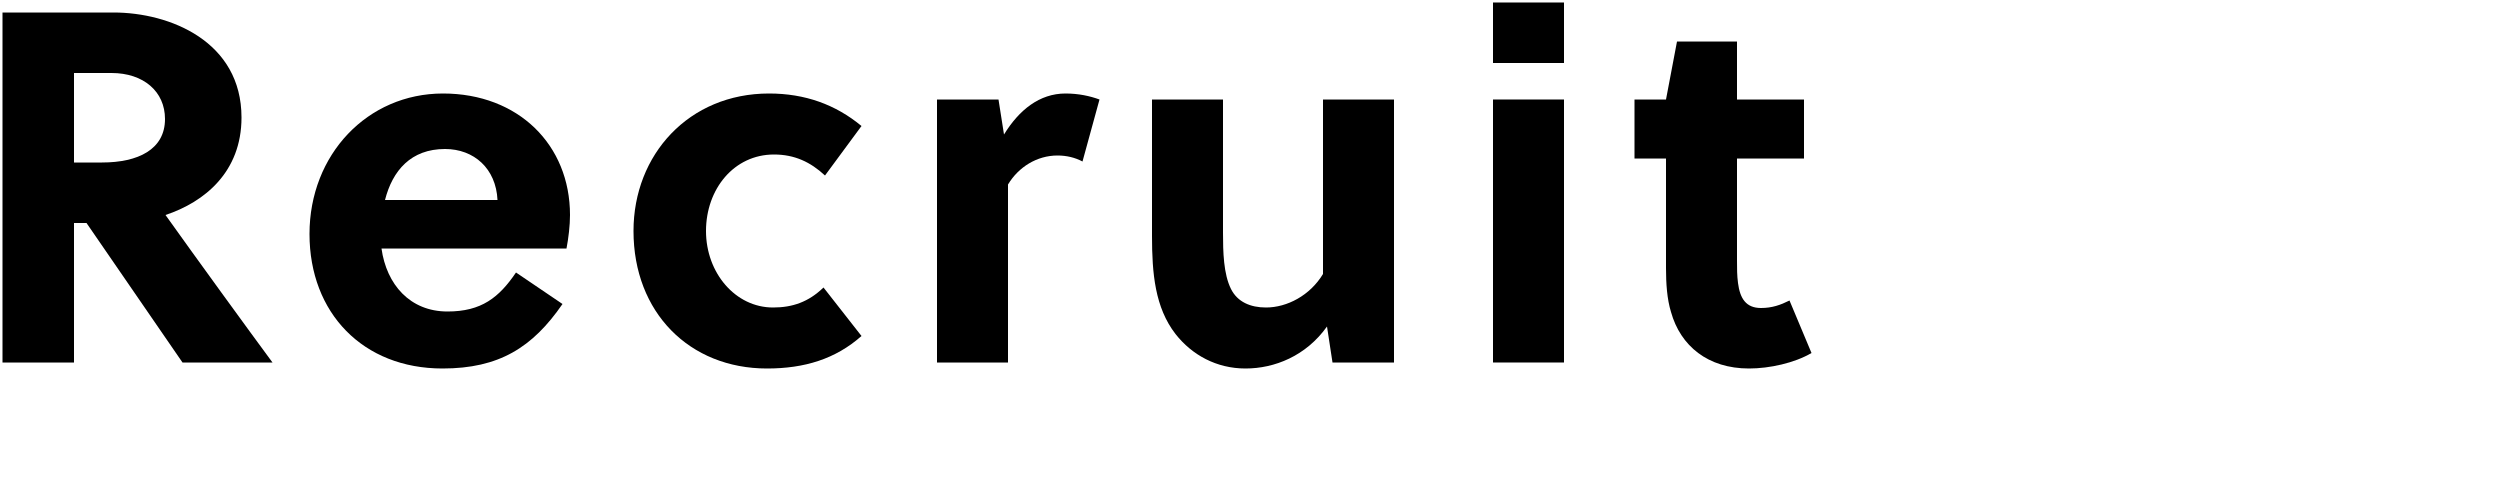 <?xml version="1.0" encoding="UTF-8"?>
<svg id="_レイヤー_2" data-name="レイヤー 2" xmlns="http://www.w3.org/2000/svg" viewBox="0 0 500 100">
    <path class="cls-1" d="M.5,2.5H22.7c11.3,0,25.6,5.8,25.6,21,0,10.9-7.4,16.9-15.2,19.5,6.2,8.7,16.6,23,21.4,29.5h-18l-19.2-27.9h-2.5v27.9H.5V2.5M14.8,14.6v17.9h5.6c7.2,0,12.6-2.6,12.6-8.7,0-5.5-4.3-9.2-10.7-9.2h-7.5"/>
    <path class="cls-1" d="M61.9,46.8c0-15.9,11.6-28.1,26.7-28.1s25.4,10.3,25.4,24.3c0,2.1-.3,4.6-.7,6.7h-37c1,7.2,5.7,12.6,13.2,12.6,6.8,0,10.3-2.8,13.7-7.8l9.3,6.3c-6,8.7-12.7,12.9-24,12.9-15.9,0-26.6-11.1-26.6-26.9m15.1-6.8h22.5c-.3-6.3-4.7-10.2-10.5-10.2-6.8,0-10.5,4.3-12,10.2"/>
    <path class="cls-1" d="M172.3,25.2l-7.3,9.9c-2.9-2.7-6.1-4.2-10.2-4.2-8,0-13.6,6.9-13.6,15.3s5.9,15.3,13.4,15.3c3.9,0,7.1-1.1,10.1-4l7.6,9.7c-5.2,4.6-11.4,6.5-18.9,6.5-15.5,0-26.7-11.2-26.7-27.5,0-15.3,11.1-27.5,27.1-27.5,7.2,0,13.3,2.2,18.5,6.5"/>
    <path class="cls-1" d="M187.4,19.9h12.3l1.1,7c3-4.9,7.1-8.2,12.3-8.2,2.6,0,4.9,.5,6.8,1.2l-3.4,12.4c-1.5-.8-3.2-1.2-5-1.2-4.1,0-7.8,2.3-9.9,5.8v35.6h-14.2V19.9"/>
    <path class="cls-1" d="M230.4,19.9h14.2v26.6c0,3.9,.1,8.3,1.6,11.3,1.3,2.6,3.9,3.7,7,3.7,4.2,0,8.8-2.4,11.4-6.7V19.9h14.2v52.6h-12.3l-1.1-7.2c-4.2,5.9-10.5,8.4-16.3,8.4s-10.7-2.7-14-6.9c-4.1-5.3-4.7-12.1-4.7-19.6V19.9"/>
    <path class="cls-1" d="M298.6,.5h14.2V12.6h-14.2V.5m0,19.4h14.2v52.6h-14.2V19.9"/>
    <path class="cls-1" d="M333.2,19.9l2.2-11.6h12v11.6h13.4v11.8h-13.4v20.4c0,1.6,0,3,.2,4.5,.4,3.1,1.6,5,4.6,5,2.2,0,3.9-.6,5.7-1.5l4.4,10.5c-3.4,2-8.4,3.1-12.5,3.1-8.2,0-13.7-4.5-15.6-11.3-.8-2.6-1-5.7-1-8.8V31.7h-6.3v-11.8h6.3"/>
</svg>